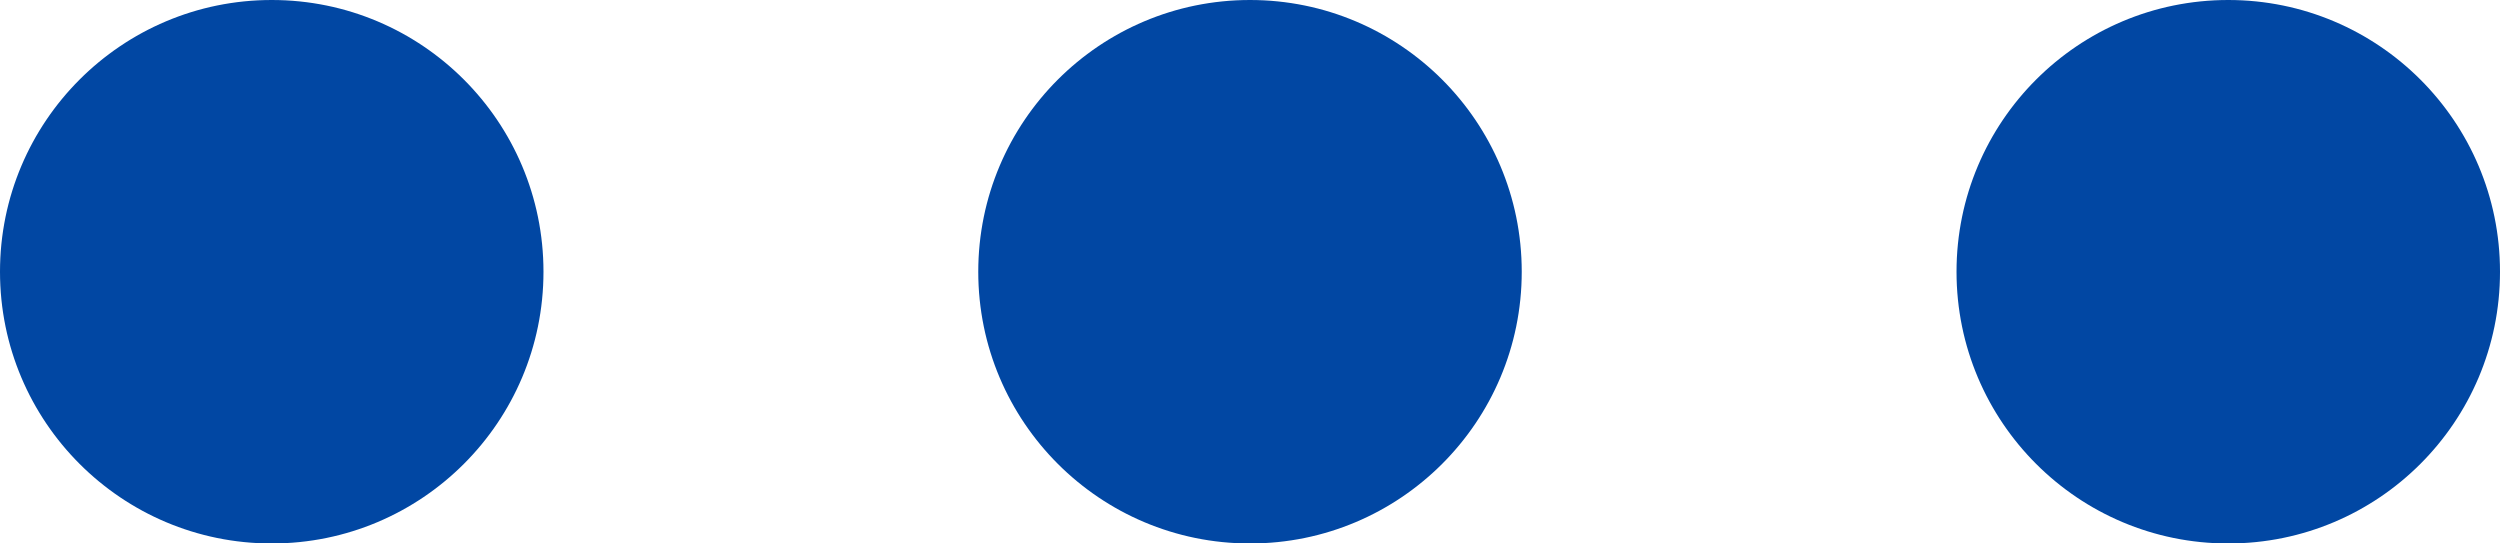 <?xml version="1.0" encoding="UTF-8"?>
<svg xmlns="http://www.w3.org/2000/svg" width="23" height="5" viewBox="0 0 23 5" fill="none">
  <circle cx="2.5" cy="2.5" r="2.5" fill="#0147A3"></circle>
  <circle cx="11.5" cy="2.5" r="2.5" fill="#0147A3"></circle>
  <circle cx="20.5" cy="2.5" r="2.5" fill="#0147A3"></circle>
</svg>
